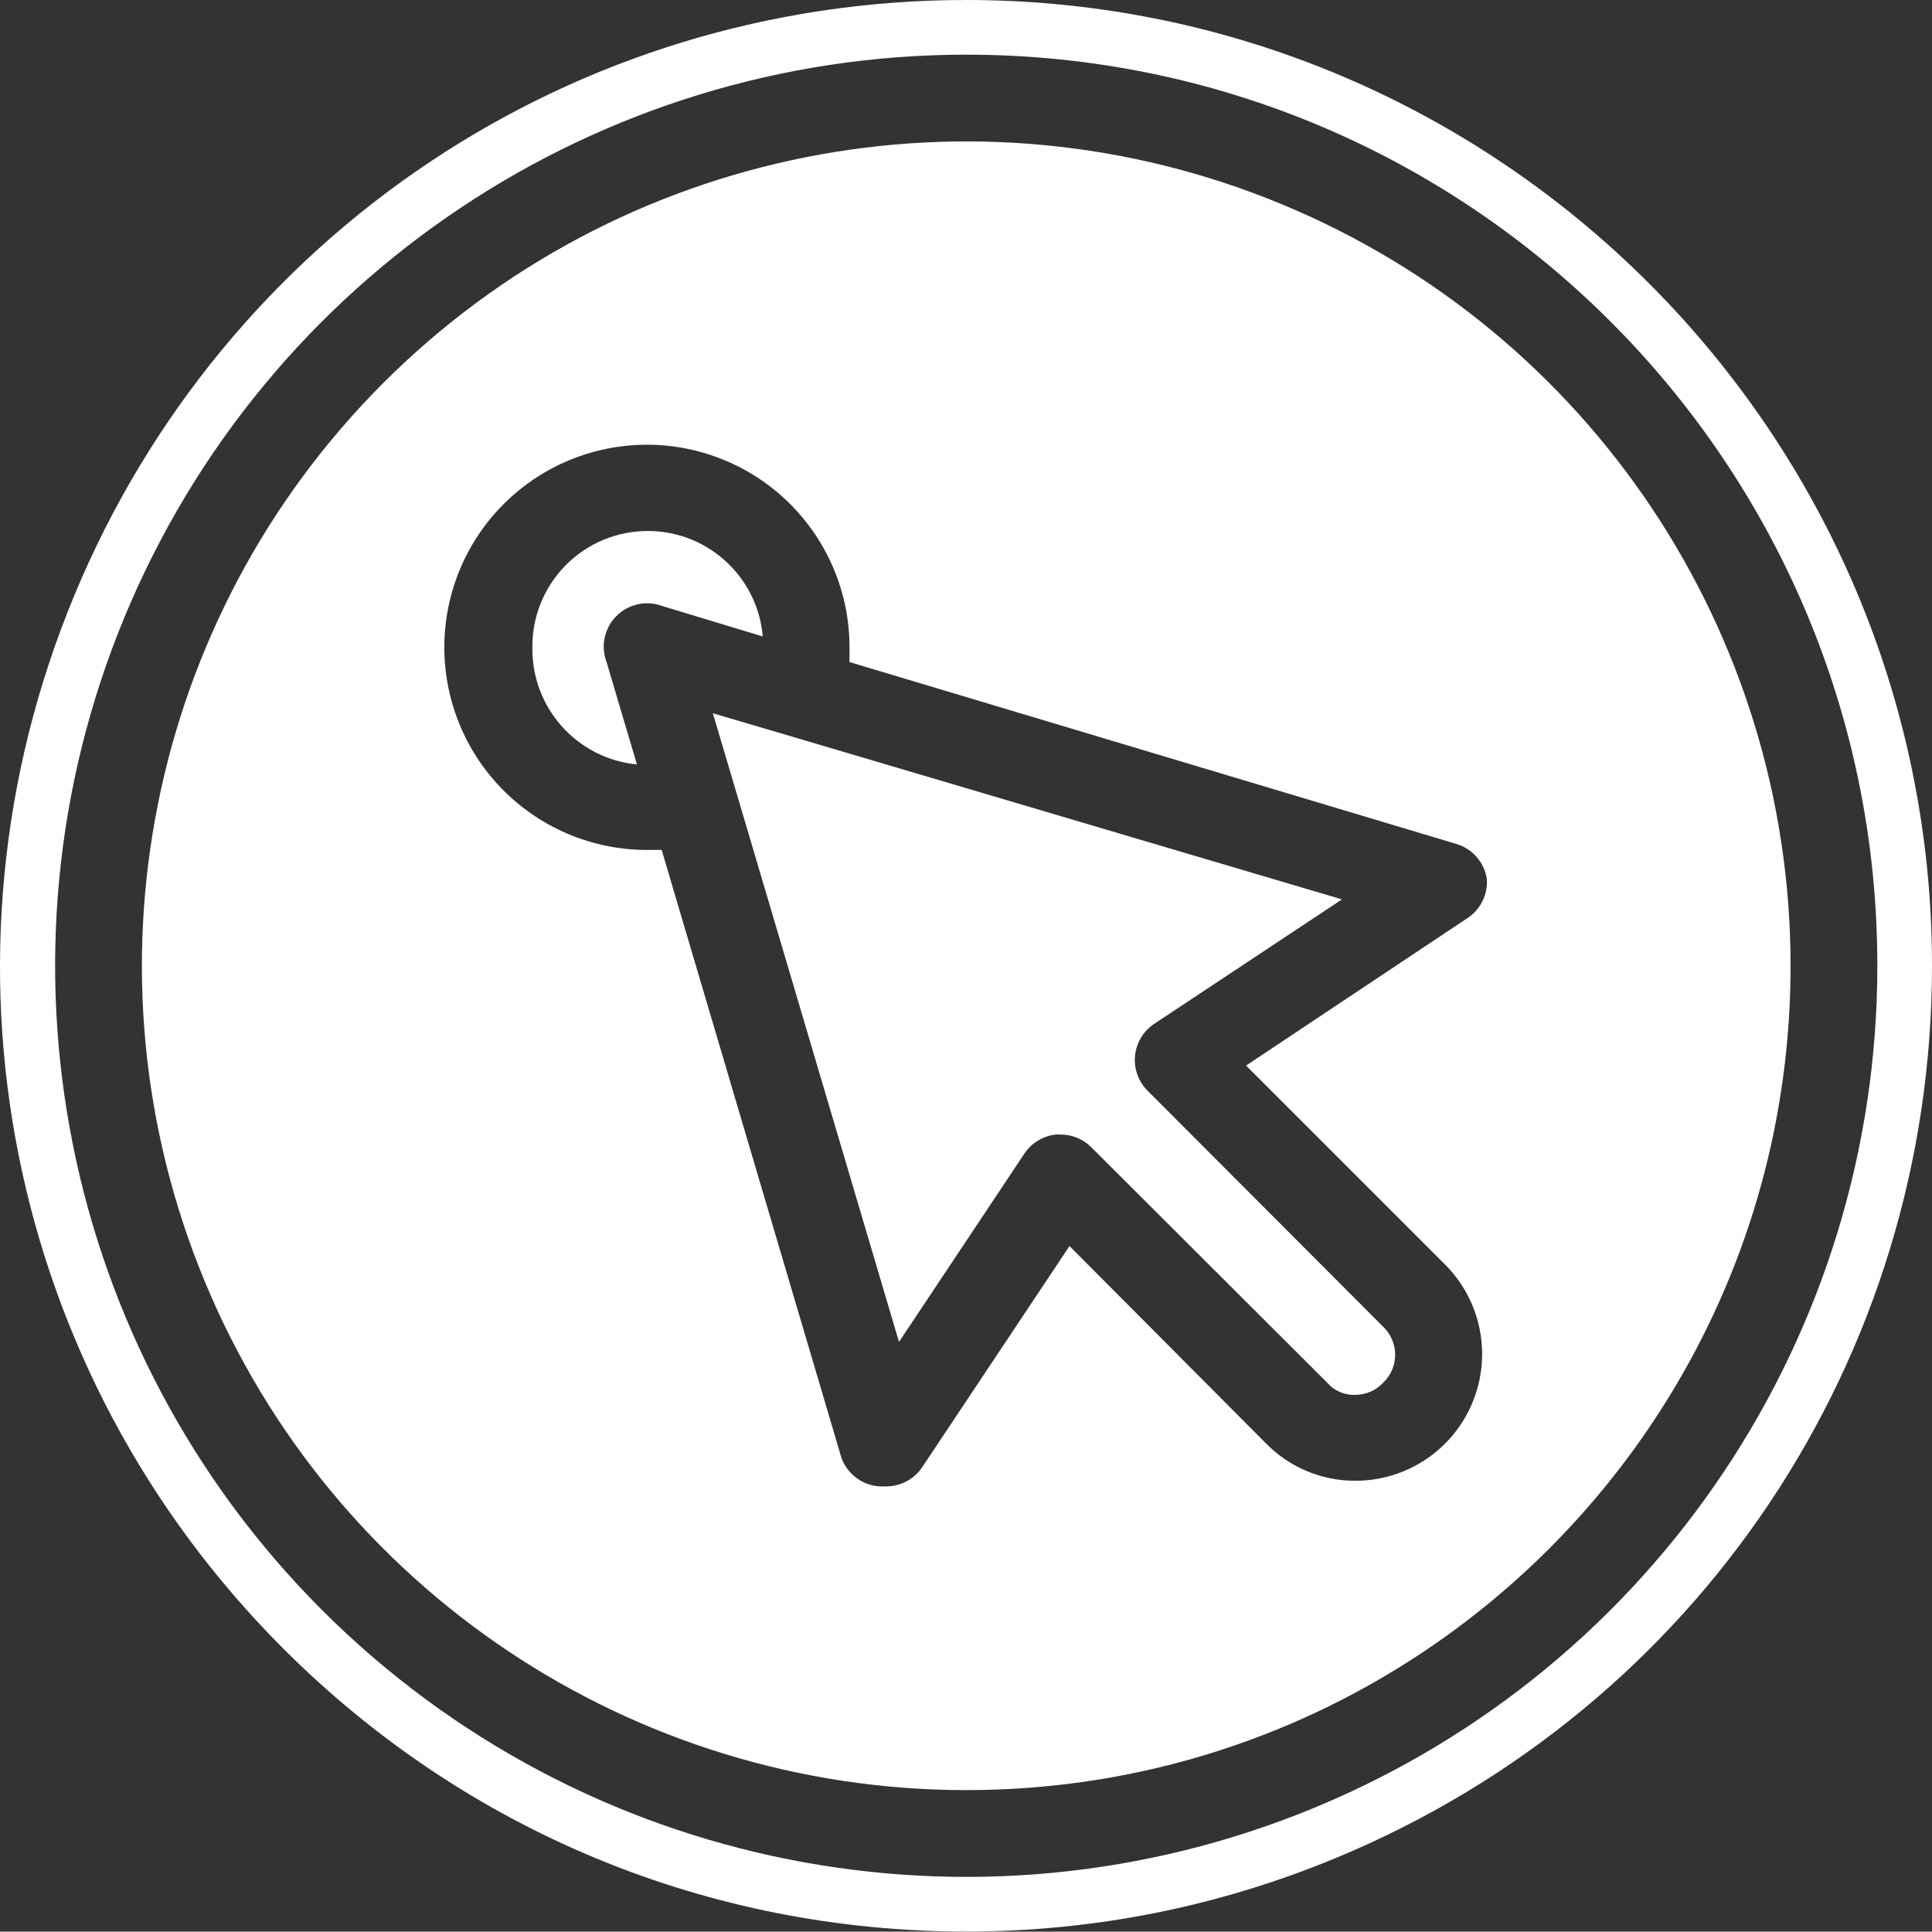 <?xml version="1.0" encoding="UTF-8" standalone="no"?><svg xmlns="http://www.w3.org/2000/svg" xmlns:xlink="http://www.w3.org/1999/xlink" fill="#ffffff" height="499.9" preserveAspectRatio="xMidYMid meet" version="1" viewBox="0.0 0.0 500.0 499.9" width="500" zoomAndPan="magnify"><rect x="0.0" y="0.0" width="500.0" height="499.9" fill="#333333" stroke="none"/><defs><clipPath id="a"><path d="M 0 0 L 500 0 L 500 499.879 L 0 499.879 Z M 0 0"/></clipPath></defs><g><g id="change1_2"><path d="M 184.488 184.594 L 190.219 203.906 L 232.66 347.289 L 265.109 298.559 C 266.965 295.773 269.973 293.961 273.305 293.617 L 274.426 293.617 C 277.414 293.602 280.277 294.773 282.398 296.875 L 343.48 357.844 C 345.273 359.922 347.922 361.082 350.664 360.992 C 353.43 361.008 356.082 359.867 357.965 357.844 C 359.945 355.961 361.07 353.34 361.07 350.602 C 361.07 347.867 359.945 345.246 357.965 343.359 L 296.996 282.277 C 294.613 279.902 293.422 276.586 293.746 273.238 C 294.07 269.887 295.883 266.855 298.68 264.988 L 347.297 232.762 L 203.914 190.32 L 184.488 184.594"/></g><g id="change1_3"><path d="M 166.188 137.453 C 150.137 138.234 137.59 151.578 137.781 167.641 C 137.59 183.203 149.344 196.328 164.84 197.84 L 156.98 171.344 C 155.41 167.215 156.41 162.543 159.539 159.418 C 162.664 156.289 167.336 155.289 171.465 156.859 L 197.402 164.719 C 196.027 148.715 182.234 136.664 166.188 137.453"/></g><g clip-path="url(#a)" id="change1_1"><path d="M 340.297 467.785 C 252.188 504.277 150.766 484.105 83.332 416.672 C 15.898 349.238 -4.273 247.816 32.219 159.711 C 68.719 71.602 154.695 14.148 250.062 14.148 C 380.289 14.148 485.855 119.715 485.855 249.941 C 485.855 345.309 428.402 431.285 340.297 467.785 Z M 250.062 0 C 148.617 0 57.973 60.566 19.148 154.293 C -19.672 248.027 1.594 354.941 73.332 426.672 C 120.531 473.879 183.312 499.879 250.105 499.879 C 250.109 499.879 250.113 499.879 250.117 499.879 C 283.051 499.879 315.215 493.477 345.711 480.852 C 439.441 442.027 500 351.395 500 249.938 C 500 112.121 387.879 0 250.062 0"/></g><g id="change1_4"><path d="M 373.797 327.078 C 383.305 336.445 386.184 350.641 381.074 362.977 C 375.973 375.309 363.902 383.316 350.551 383.219 C 341.879 383.195 333.578 379.672 327.535 373.449 L 276.785 322.477 L 238.723 379.625 C 236.637 382.797 233.086 384.695 229.293 384.68 L 227.609 384.68 C 223.102 384.387 219.207 381.426 217.727 377.16 L 171.242 219.965 L 167.535 219.965 C 146.309 220.012 127.148 207.246 119.004 187.648 C 110.859 168.039 115.336 145.461 130.344 130.453 C 145.359 115.438 167.941 110.961 187.539 119.105 C 207.145 127.246 219.902 146.41 219.859 167.641 C 219.859 168.875 219.859 170.109 219.859 171.344 L 376.828 218.391 C 381.031 219.609 384.145 223.156 384.801 227.488 C 385.074 231.582 383.094 235.5 379.637 237.703 L 322.484 275.766 Z M 331.699 52.848 C 251.988 19.828 160.227 38.078 99.215 99.094 C 38.199 160.105 19.949 251.863 52.969 331.578 C 85.988 411.297 163.777 463.277 250.062 463.277 C 367.887 463.277 463.398 367.766 463.398 249.941 C 463.398 163.656 411.418 85.867 331.699 52.848"/></g></g></svg>